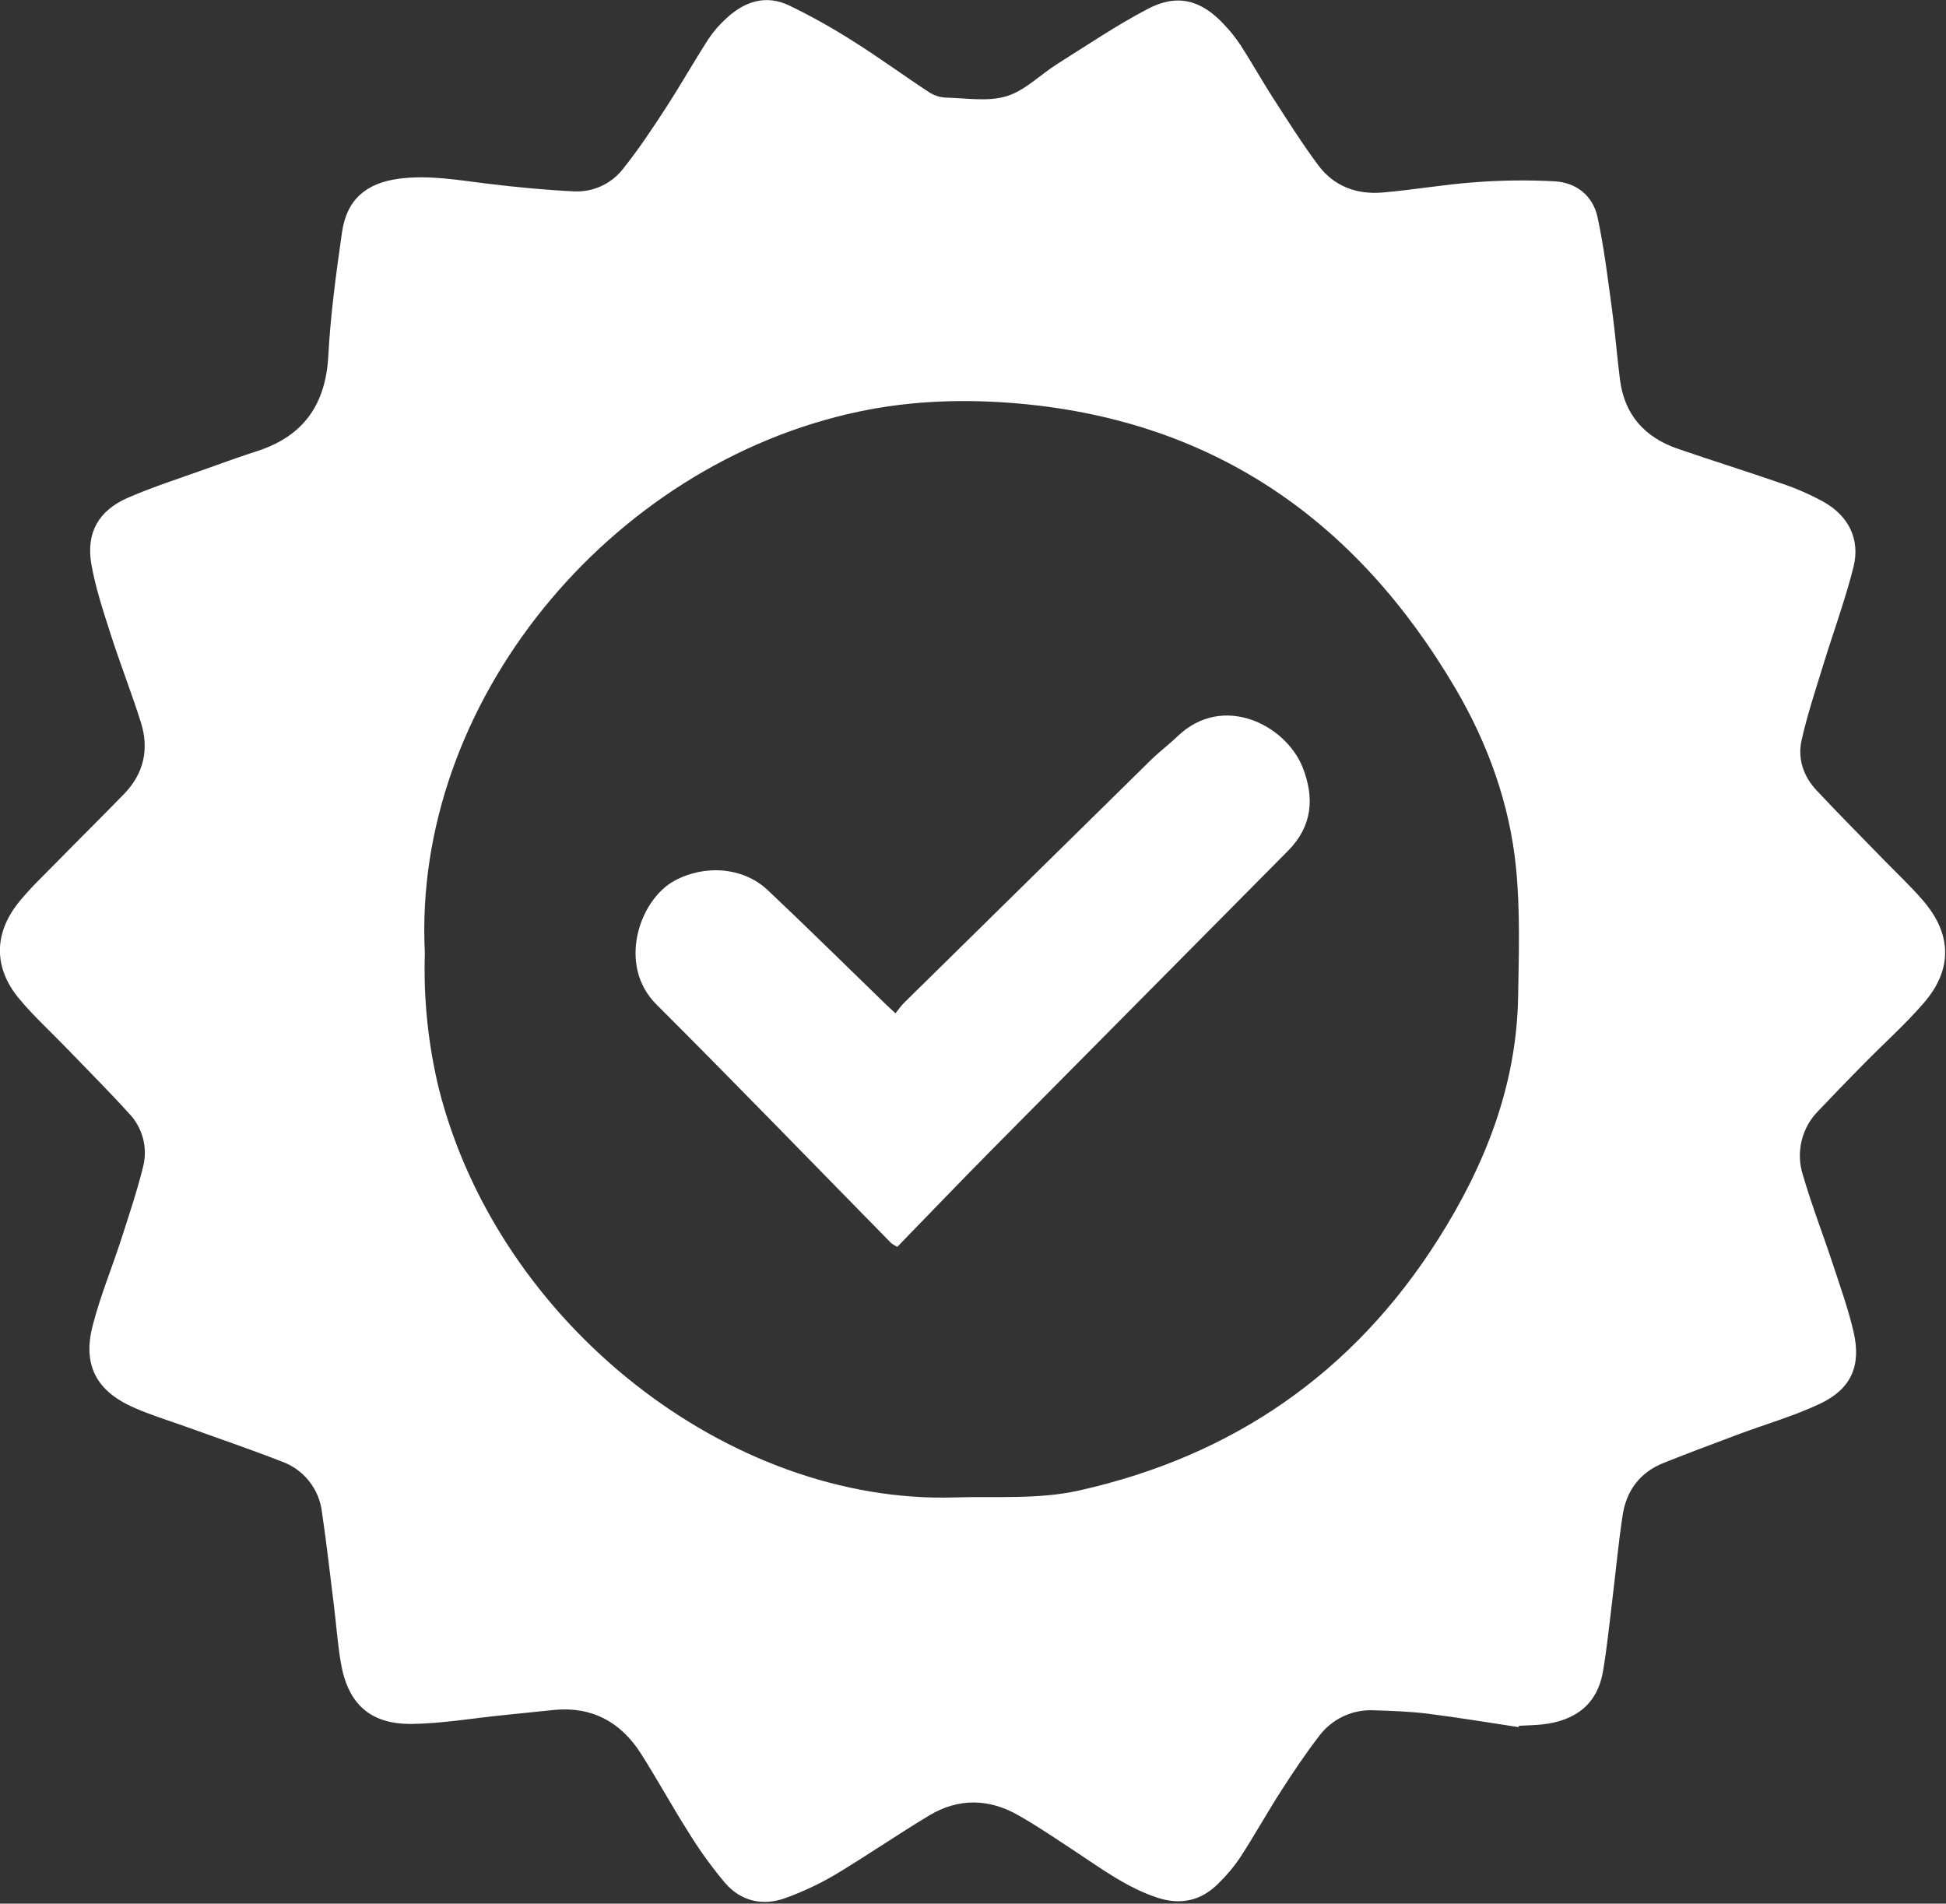 <?xml version="1.0" encoding="UTF-8"?> <svg xmlns="http://www.w3.org/2000/svg" width="643" height="629" viewBox="0 0 643 629" fill="none"><rect x="0" y="0" width="643" height="629" fill="#333333" stroke="none"/><g clip-path="url(#clip0_2180_9)"><path d="M501.86 570.68C491.8 569.17 481.76 567.48 471.66 566.22C465.83 565.49 459.93 565.31 454.05 565.11C450.513 564.922 446.986 565.618 443.785 567.135C440.585 568.652 437.813 570.943 435.72 573.8C431.32 579.53 427.28 585.56 423.37 591.64C418.72 598.88 414.53 606.41 409.84 613.64C407.694 616.837 405.213 619.797 402.44 622.47C396.78 628.08 390.02 629.53 382.44 627.03C372.38 623.72 364 617.48 355.31 611.76C349.07 607.66 342.9 603.42 336.42 599.76C326.71 594.23 316.64 594.08 307.01 599.87C296.54 606.17 286.46 613.12 276.01 619.39C270.743 622.496 265.195 625.101 259.44 627.17C251.95 629.89 244.81 628.17 239.59 622.17C235.09 616.818 230.998 611.135 227.35 605.17C221.94 596.68 217.13 587.8 211.71 579.32C205.05 568.92 195.53 563.76 182.96 565C177.32 565.56 171.7 566.17 166.07 566.74C156.07 567.74 146.07 569.5 136.07 569.61C122.31 569.76 114.95 562.99 112.63 549.45C111.58 543.33 111.14 537.09 110.38 530.91C109.09 520.47 107.92 510.01 106.38 499.6C105.934 495.848 104.448 492.296 102.091 489.344C99.734 486.391 96.6 484.156 93.04 482.89C82.41 478.74 71.6 475.08 60.87 471.2C55.23 469.2 49.46 467.43 44 464.99C31.82 459.55 27.29 450.99 30.6 438.09C33.08 428.37 36.96 419.02 40.06 409.46C42.63 401.46 45.3 393.57 47.29 385.46C48.064 382.405 48.053 379.204 47.258 376.155C46.462 373.105 44.908 370.307 42.74 368.02C36.06 360.64 29.01 353.59 22.09 346.42C16.83 340.95 11.18 335.82 6.33 330C-2.15 319.82 -2.11 308.43 6.23 298.09C9.84 293.61 14.07 289.61 18.11 285.49C25.72 277.73 33.47 270.09 41.04 262.29C47.54 255.58 49.32 247.5 46.56 238.72C43.48 228.91 39.68 219.33 36.56 209.54C34.11 201.92 31.56 194.24 30.18 186.38C28.41 176.05 32.54 168.73 42.18 164.5C50.56 160.84 59.32 158.07 67.94 154.97C73.68 152.9 79.43 150.84 85.23 148.97C100.4 143.97 107.63 133.54 108.48 117.55C109.22 103.9 111.06 90.28 113.01 76.73C114.57 65.91 121.01 60.46 131.89 59.04C141.7 57.76 151.29 59.5 160.96 60.68C170.48 61.84 180.06 62.76 189.63 63.23C192.778 63.388 195.917 62.775 198.773 61.443C201.63 60.112 204.118 58.102 206.02 55.59C211.02 49.32 215.46 42.64 219.83 35.93C224.76 28.34 229.22 20.45 234.11 12.85C235.817 10.313 237.832 7.999 240.11 5.96C246.11 0.42 253.11 -1.84 260.72 1.79C268.04 5.334 275.145 9.304 282 13.68C290.53 19.05 298.67 25.02 307.1 30.55C308.783 31.611 310.721 32.202 312.71 32.26C319.38 32.42 326.5 33.66 332.62 31.78C338.74 29.9 343.77 24.63 349.42 21.08C359.28 14.89 368.97 8.33 379.27 2.93C388.96 -2.15 396.85 -0.07 404.36 8C406.406 10.123 408.256 12.426 409.89 14.88C413.56 20.58 416.89 26.52 420.55 32.23C425.45 39.81 430.27 47.49 435.67 54.71C440.8 61.56 448.31 64.31 456.67 63.62C466.82 62.79 476.88 60.97 487.03 60.24C495.923 59.545 504.853 59.435 513.76 59.91C520.91 60.35 526.36 64.71 527.87 71.79C530.02 81.79 531.25 92.05 532.64 102.23C533.7 109.96 534.29 117.76 535.28 125.5C536.76 137.02 543.41 144.45 554.16 148.2C565.69 152.2 577.37 155.8 588.9 159.82C593.616 161.418 598.184 163.426 602.55 165.82C610.77 170.42 614.72 178.19 612.44 187.31C609.68 198.31 605.69 209.08 602.35 219.99C599.84 228.19 597.11 236.35 595.26 244.7C593.94 250.7 595.9 256.51 600.15 261.06C607.49 268.92 615.09 276.53 622.59 284.25C626.85 288.63 631.34 292.83 635.33 297.45C645 308.64 645.27 320.3 635.62 331.45C629.48 338.54 622.42 344.83 615.83 351.53C610.83 356.62 605.83 361.76 600.94 366.92C598.175 369.657 596.225 373.108 595.307 376.888C594.389 380.668 594.539 384.63 595.74 388.33C598.66 398.33 602.43 408.01 605.68 417.89C608.11 425.29 610.77 432.67 612.5 440.24C615.02 451.34 611.64 458.96 601.37 463.82C592.72 467.9 583.37 470.57 574.37 473.94C566.12 477.03 557.86 480.11 549.68 483.38C541.85 486.5 537.36 492.57 536.14 500.74C534.71 510.25 533.83 519.83 532.66 529.38C531.72 537.02 530.95 544.69 529.66 552.27C527.89 562.69 521.01 568.52 509.66 569.77C507.07 570.05 504.46 570.08 501.86 570.23V570.68ZM140.38 314.85C139.897 329.936 141.451 345.019 145 359.69C164.63 437.44 241 497.1 315.52 494.77C329.21 494.35 343.01 495.5 356.52 492.49C407.42 481.12 447.27 453.57 475.19 409.49C490.6 385.19 501.08 358.87 501.61 329.56C501.86 315.29 502.33 300.92 500.93 286.77C498.83 265.59 491.6 245.63 480.84 227.35C448.57 172.54 401.84 139.35 337.42 133.41C319.42 131.76 301.48 132.26 283.65 136.03C201.25 153.48 136.19 232.35 140.38 314.85Z" fill="white"></path><path d="M295.881 334.81C296.981 333.47 297.741 332.31 298.701 331.37C325.915 304.57 353.141 277.787 380.381 251.02C383.131 248.33 386.241 246.02 389.021 243.34C404.141 228.79 424.881 239.6 430.421 253.55C434.421 263.68 433.601 273.05 425.591 281.12C392.885 314.12 360.181 347.12 327.481 380.12C317.041 390.67 306.781 401.4 296.481 411.98C295.804 411.646 295.156 411.258 294.541 410.82C268.651 384.46 242.961 357.91 216.831 331.82C203.971 318.97 211.141 297.41 222.831 291.03C232.751 285.62 245.511 286.42 253.671 294.11C266.861 306.55 279.751 319.3 292.771 331.92C293.631 332.7 294.441 333.46 295.881 334.81Z" fill="white"></path></g><defs><clipPath id="clip0_2180_9"><rect width="642.79" height="628.43" fill="white"></rect></clipPath></defs></svg> 